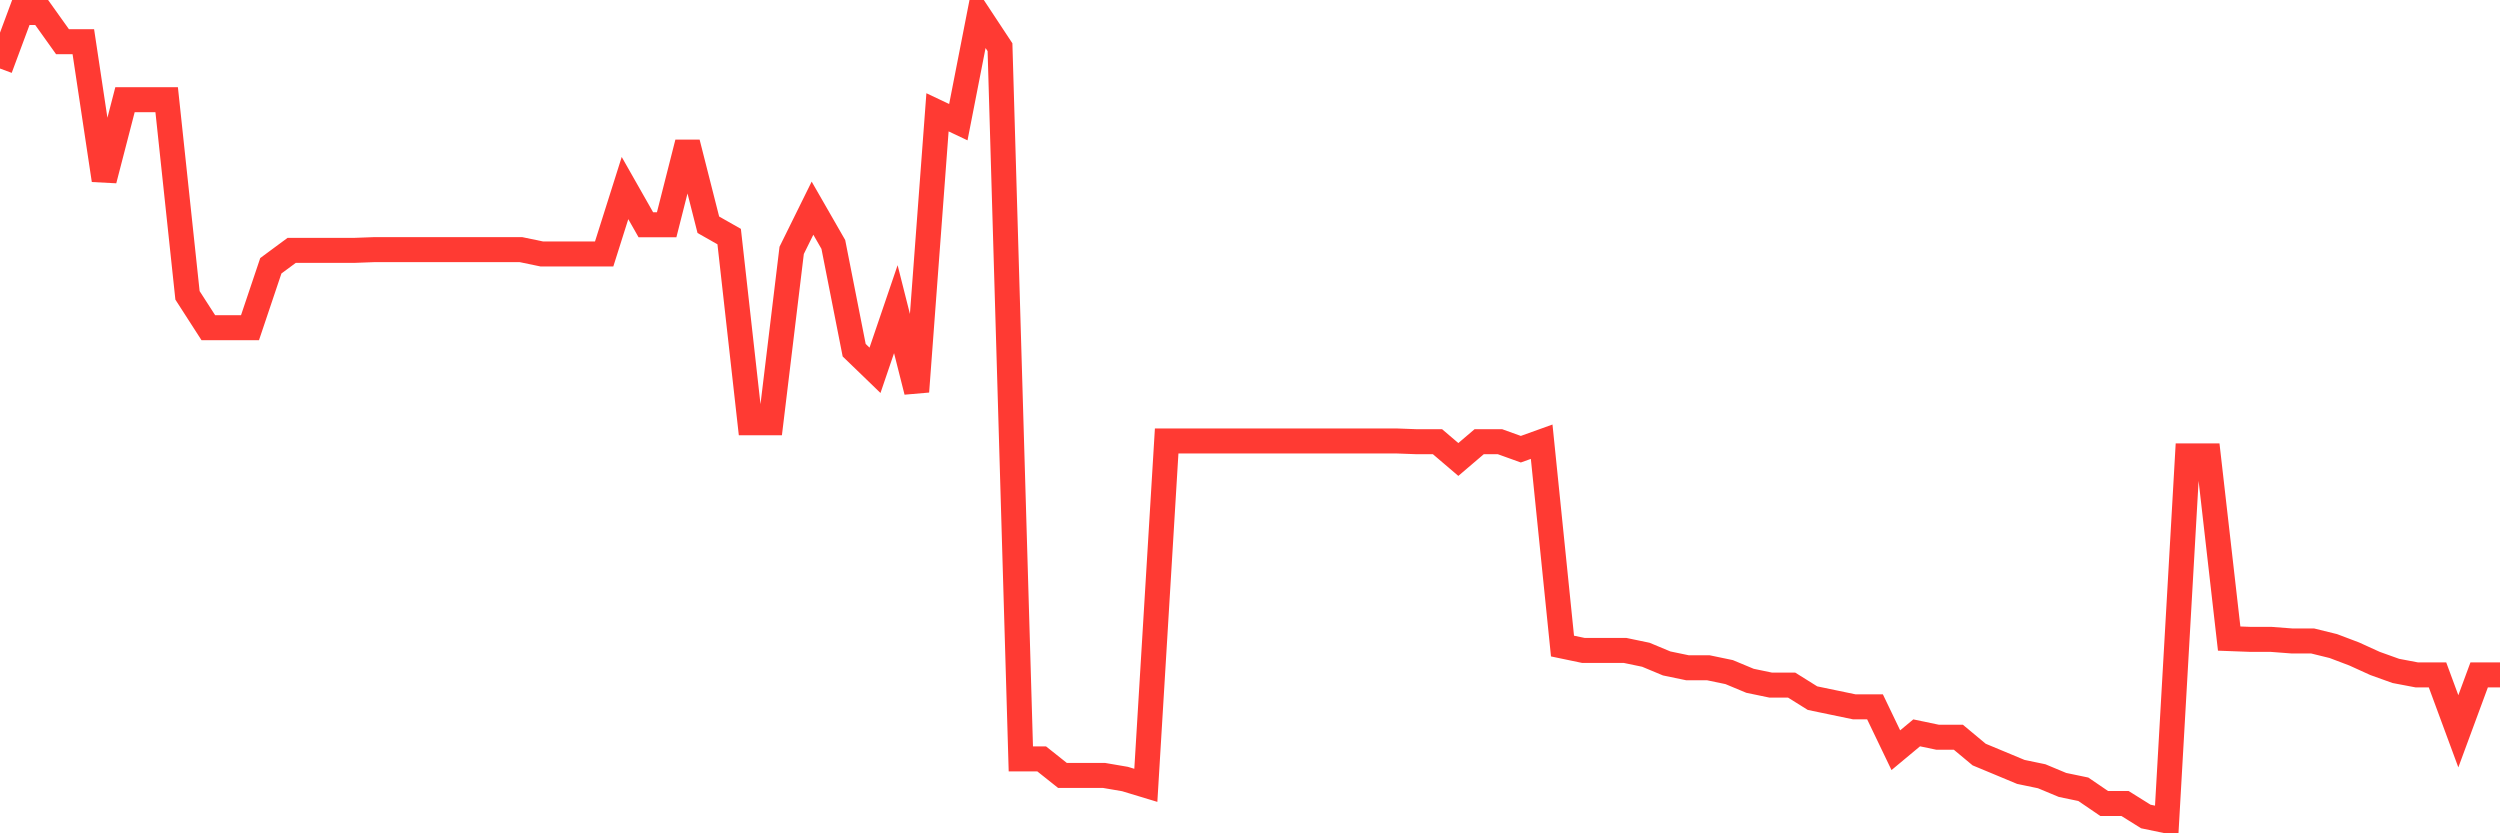 <svg
  xmlns="http://www.w3.org/2000/svg"
  xmlns:xlink="http://www.w3.org/1999/xlink"
  width="120"
  height="40"
  viewBox="0 0 120 40"
  preserveAspectRatio="none"
>
  <polyline
    points="0,3.289 1,0.6 2,0.6 3,2.001 4,2.001 5,8.648 6,4.785 7,4.785 8,4.785 9,14.177 10,15.73 11,15.73 12,15.73 13,12.757 14,12.018 15,12.018 16,12.018 17,12.018 18,11.981 19,11.981 20,11.981 21,11.981 22,11.981 23,11.981 24,11.981 25,11.981 26,12.189 27,12.189 28,12.189 29,12.189 30,9.027 31,10.788 32,10.788 33,6.849 34,10.788 35,11.356 36,20.294 37,20.294 38,12.018 39,9.992 40,11.734 41,16.809 42,17.775 43,14.84 44,18.798 45,5.391 46,5.864 47,0.751 48,2.266 49,36.427 50,36.427 51,37.222 52,37.222 53,37.222 54,37.393 55,37.696 56,21.165 57,21.165 58,21.165 59,21.165 60,21.165 61,21.165 62,21.165 63,21.165 64,21.165 65,21.165 66,21.165 67,21.165 68,21.202 69,21.202 70,22.055 71,21.202 72,21.202 73,21.562 74,21.202 75,31.011 76,31.22 77,31.22 78,31.22 79,31.428 80,31.845 81,32.053 82,32.053 83,32.261 84,32.678 85,32.886 86,32.886 87,33.511 88,33.719 89,33.927 90,33.927 91,36.01 92,35.177 93,35.386 94,35.386 95,36.219 96,36.635 97,37.052 98,37.26 99,37.677 100,37.885 101,38.567 102,38.567 103,39.192 104,39.4 105,21.884 106,21.884 107,30.652 108,30.689 109,30.689 110,30.765 111,30.765 112,31.011 113,31.39 114,31.845 115,32.204 116,32.394 117,32.394 118,35.102 119,32.394 120,32.394"
    fill="none"
    stroke="#ff3a33"
    stroke-width="1.2"
  >
  </polyline>
</svg>